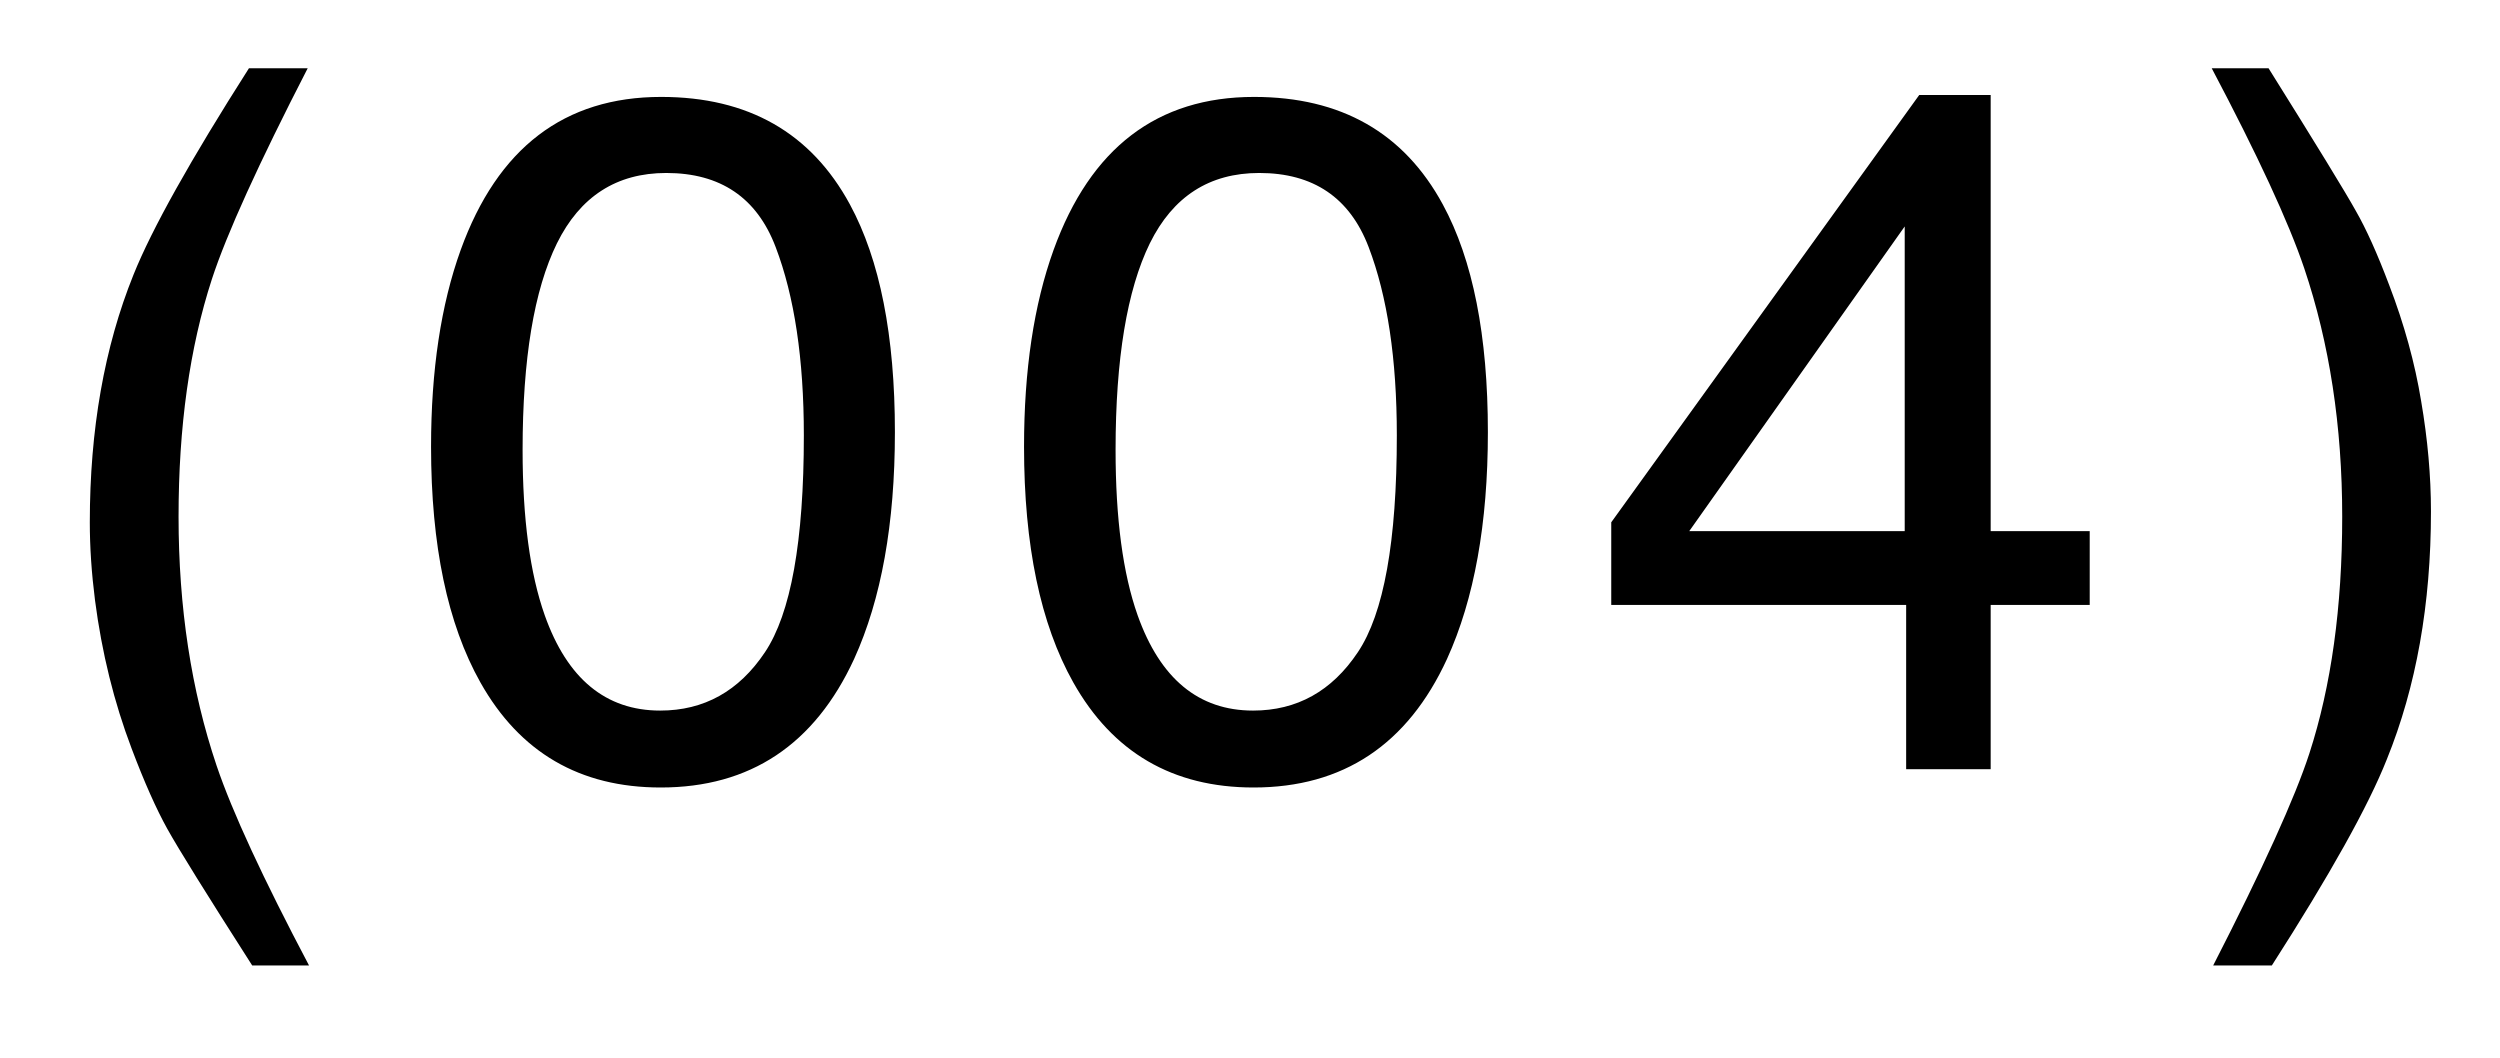 <?xml version="1.0" encoding="UTF-8"?> <svg xmlns="http://www.w3.org/2000/svg" width="26" height="11" viewBox="0 0 26 11" fill="none"><path d="M3.2 0.71C2.689 1.703 2.357 2.434 2.204 2.902C1.972 3.615 1.857 4.439 1.857 5.373C1.857 6.317 1.989 7.18 2.252 7.961C2.415 8.443 2.736 9.136 3.214 10.041H2.623C2.148 9.299 1.854 8.825 1.74 8.62C1.626 8.415 1.502 8.137 1.369 7.785C1.186 7.303 1.059 6.789 0.988 6.242C0.952 5.959 0.934 5.689 0.934 5.432C0.934 4.468 1.085 3.61 1.388 2.858C1.58 2.38 1.981 1.664 2.589 0.71H3.2ZM6.876 1.008C7.781 1.008 8.435 1.381 8.839 2.126C9.151 2.702 9.307 3.492 9.307 4.494C9.307 5.445 9.166 6.231 8.883 6.853C8.472 7.744 7.802 8.19 6.871 8.19C6.031 8.19 5.406 7.826 4.996 7.097C4.654 6.488 4.483 5.671 4.483 4.646C4.483 3.851 4.586 3.169 4.791 2.6C5.175 1.538 5.87 1.008 6.876 1.008ZM6.866 7.39C7.322 7.39 7.685 7.188 7.955 6.784C8.225 6.381 8.36 5.629 8.36 4.528C8.36 3.734 8.262 3.081 8.067 2.57C7.872 2.056 7.493 1.799 6.929 1.799C6.412 1.799 6.033 2.043 5.792 2.531C5.554 3.016 5.435 3.732 5.435 4.68C5.435 5.393 5.512 5.965 5.665 6.398C5.899 7.059 6.3 7.39 6.866 7.39ZM13.042 1.008C13.947 1.008 14.601 1.381 15.005 2.126C15.318 2.702 15.474 3.492 15.474 4.494C15.474 5.445 15.332 6.231 15.049 6.853C14.639 7.744 13.968 8.19 13.037 8.19C12.197 8.19 11.572 7.826 11.162 7.097C10.82 6.488 10.65 5.671 10.65 4.646C10.65 3.851 10.752 3.169 10.957 2.6C11.341 1.538 12.036 1.008 13.042 1.008ZM13.032 7.39C13.488 7.39 13.851 7.188 14.121 6.784C14.392 6.381 14.527 5.629 14.527 4.528C14.527 3.734 14.429 3.081 14.234 2.57C14.038 2.056 13.659 1.799 13.096 1.799C12.578 1.799 12.199 2.043 11.958 2.531C11.721 3.016 11.602 3.732 11.602 4.68C11.602 5.393 11.678 5.965 11.831 6.398C12.066 7.059 12.466 7.39 13.032 7.39ZM19.809 5.524V2.355L17.568 5.524H19.809ZM19.824 8V6.291H16.757V5.432L19.96 0.988H20.703V5.524H21.733V6.291H20.703V8H19.824ZM23.017 10.041C23.534 9.032 23.868 8.296 24.018 7.834C24.245 7.134 24.359 6.314 24.359 5.373C24.359 4.432 24.227 3.571 23.964 2.79C23.801 2.308 23.48 1.615 23.002 0.71H23.593C24.094 1.511 24.397 2.006 24.501 2.194C24.608 2.38 24.724 2.637 24.848 2.966C25.004 3.373 25.115 3.775 25.18 4.172C25.248 4.569 25.282 4.952 25.282 5.319C25.282 6.283 25.129 7.142 24.823 7.897C24.631 8.382 24.232 9.097 23.627 10.041H23.017Z" fill="black"></path></svg> 